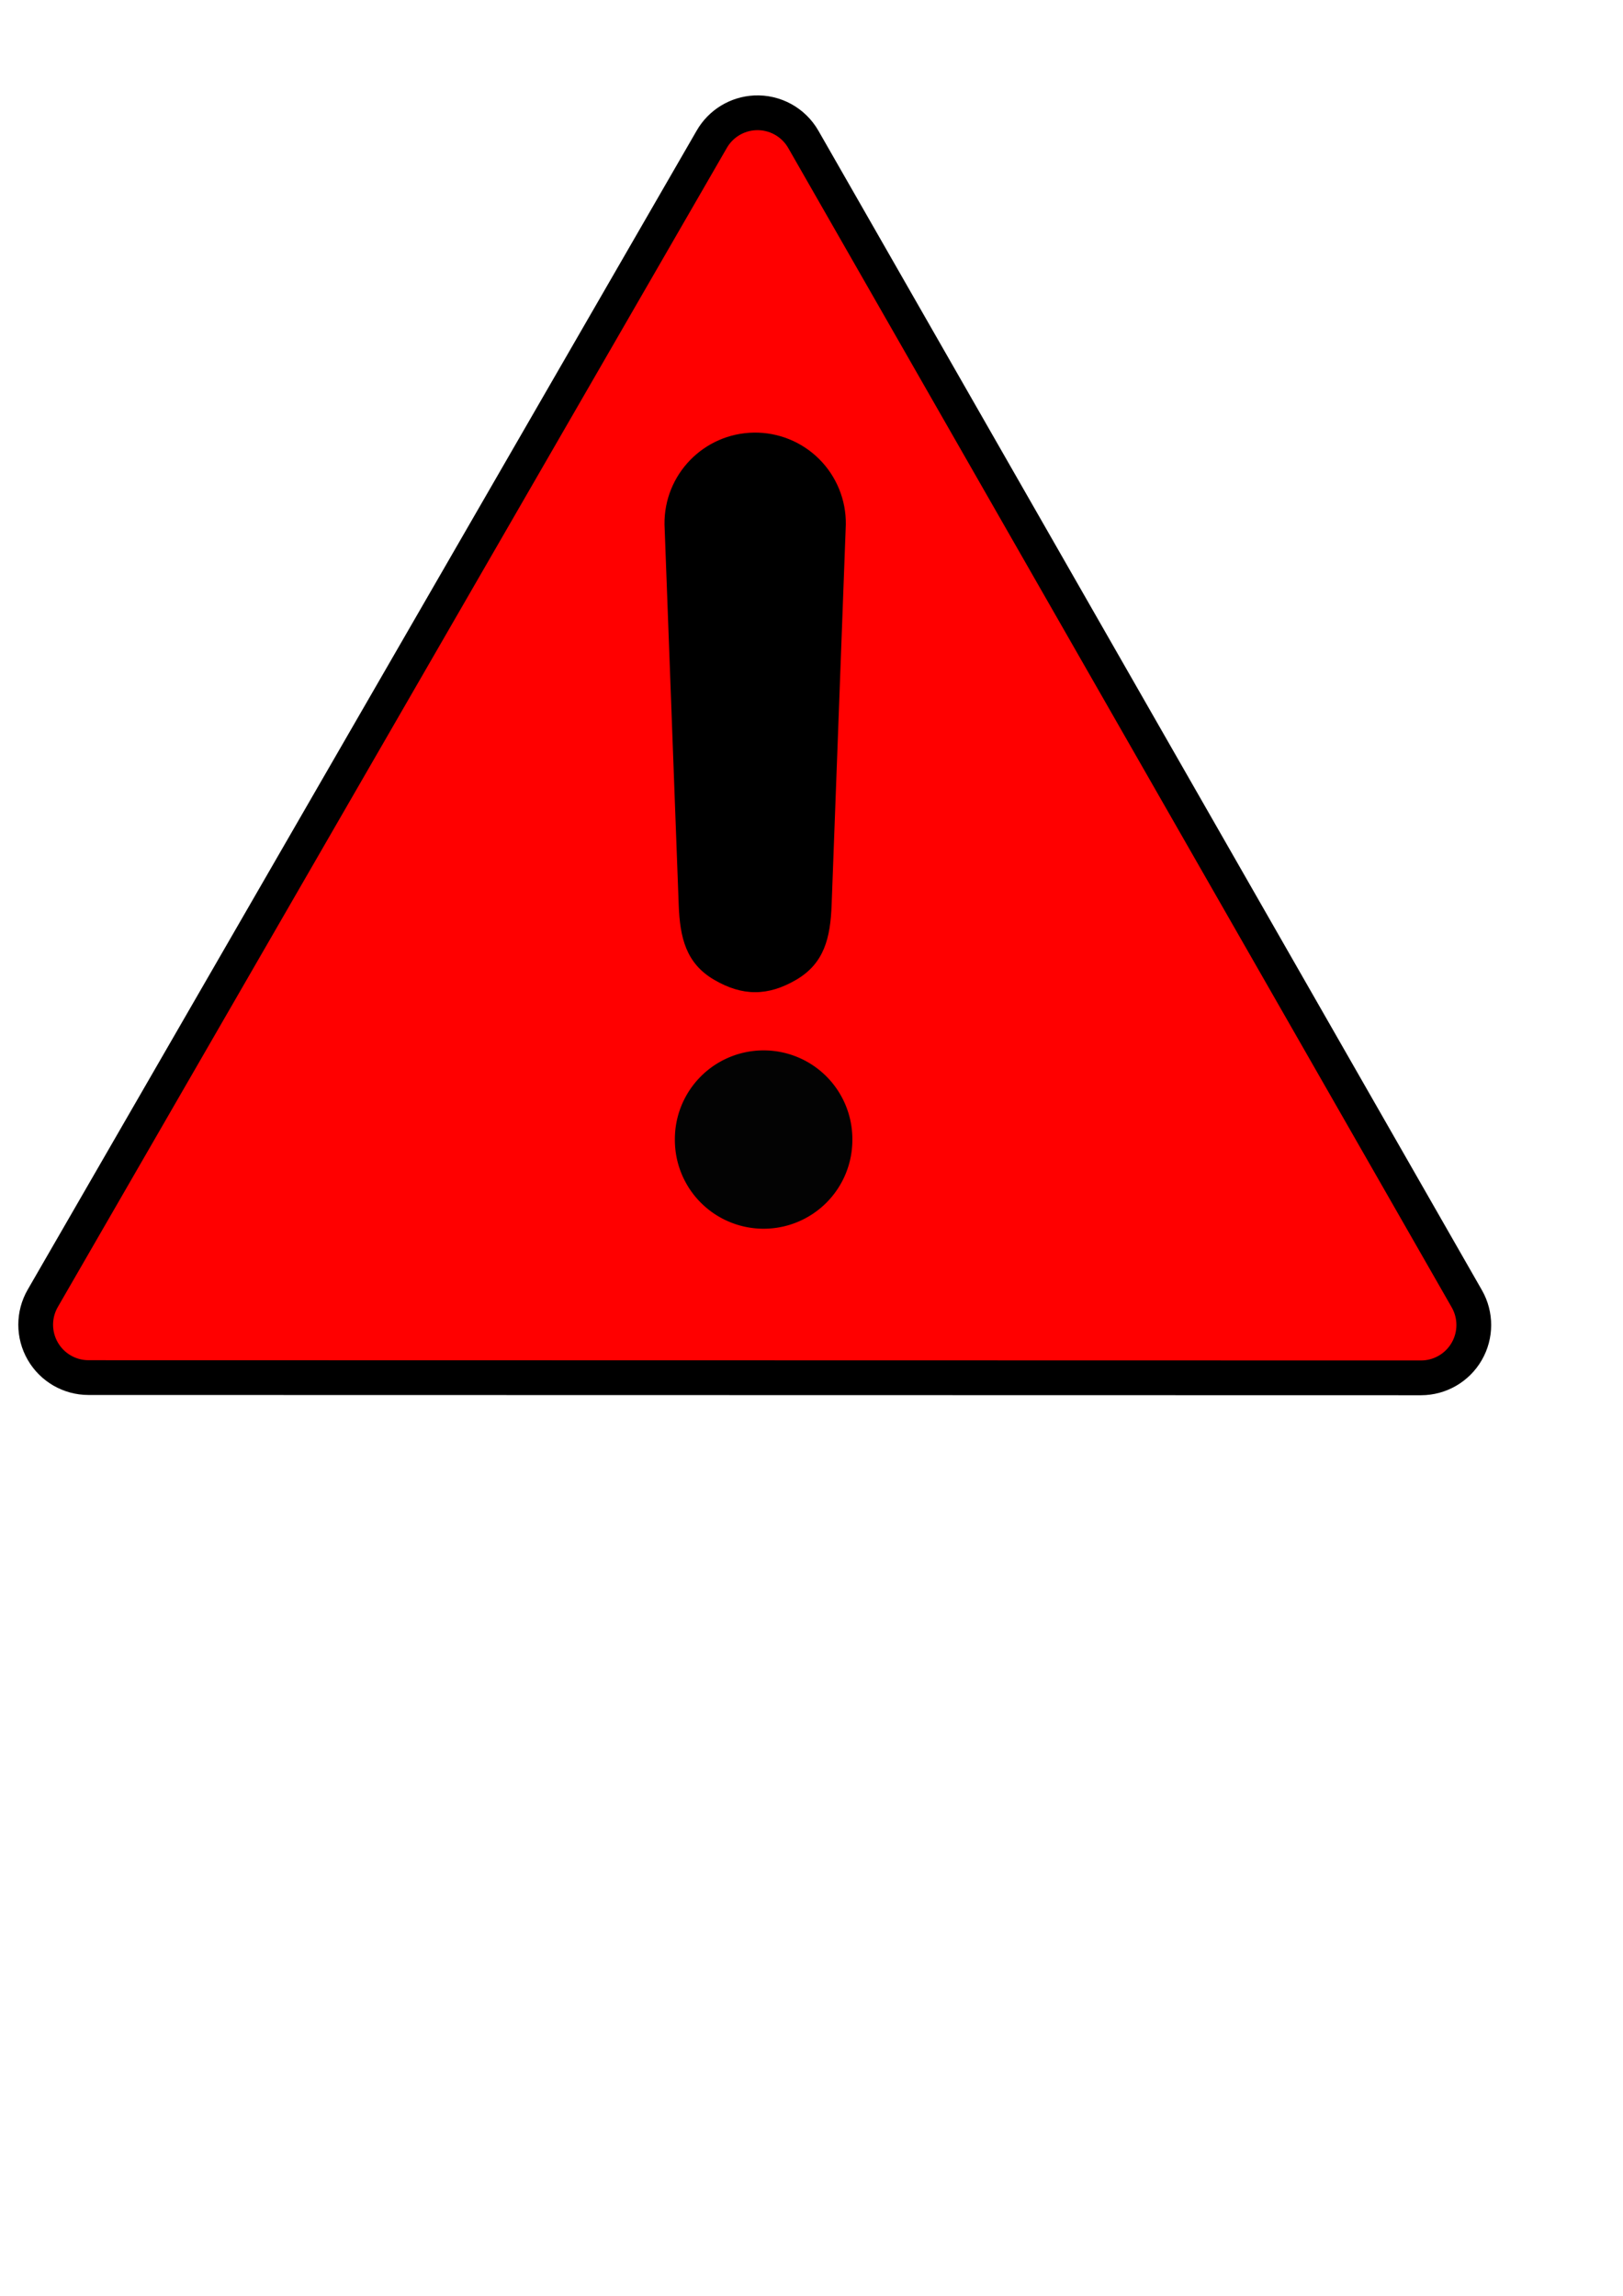 <?xml version="1.0"?><svg width="793.701" height="1122.52" xmlns="http://www.w3.org/2000/svg">
 <title>Warning Triangle</title>

 <g>
  <title>Layer 1</title>
  <path d="m369.194,55.168c-8.767,0.431 -16.707,5.281 -21.098,12.881c-109.062,188.916 -218.123,377.833 -327.184,566.749c-4.618,7.995 -4.614,17.84 0,25.837c4.614,7.997 13.126,12.929 22.358,12.931c217.215,0.042 434.431,0.084 651.646,0.126c9.211,-0.005 17.713,-4.912 22.333,-12.88c4.62,-7.969 4.648,-17.791 0.076,-25.787c-108.154,-188.958 -216.308,-377.917 -324.462,-566.875c-4.825,-8.436 -13.962,-13.452 -23.669,-12.982l0,0z" id="path1825" stroke-miterlimit="4" stroke-linecap="round" stroke-width="17" stroke="#000000" fill-rule="evenodd" fill="#ff0000" stroke-linejoin="bevel"/>
  <g id="g1196" transform="matrix(0.926, 0, 0, 0.926, 31.33, 35.735)"/>
  <g id="g4359" transform="matrix(0.926, 0, 0, 0.926, -555.541, 27.814)">
   <path d="m1050.082,571.665a46.869,46.869 0 1 1 -93.737,0a46.869,46.869 0 1 1 93.737,0z" id="path3656" stroke-miterlimit="4" stroke-linejoin="round" stroke-linecap="round" stroke-width="0" stroke="#000000" fill-rule="nonzero" fill="#030303"/>
   <path d="m998.031,198.39c-26.416,0.397 -47.519,22.115 -47.156,48.531l7.5,200.875c0.644,17.255 3.827,30.825 18.74,39.529c14.913,8.704 28.357,8.704 43.27,0c14.913,-8.704 18.096,-22.274 18.74,-39.529l7.5,-200.875c0.177,-12.936 -4.887,-25.393 -14.041,-34.535c-9.154,-9.142 -21.617,-14.191 -34.553,-13.997l0,0z" id="path4355" stroke-miterlimit="4" stroke-linecap="round" stroke-width="95.75" fill-rule="evenodd" fill="#000000"/>
  </g>
 </g>
 <g>
  <title>Layer 2</title>
 </g>
</svg>
